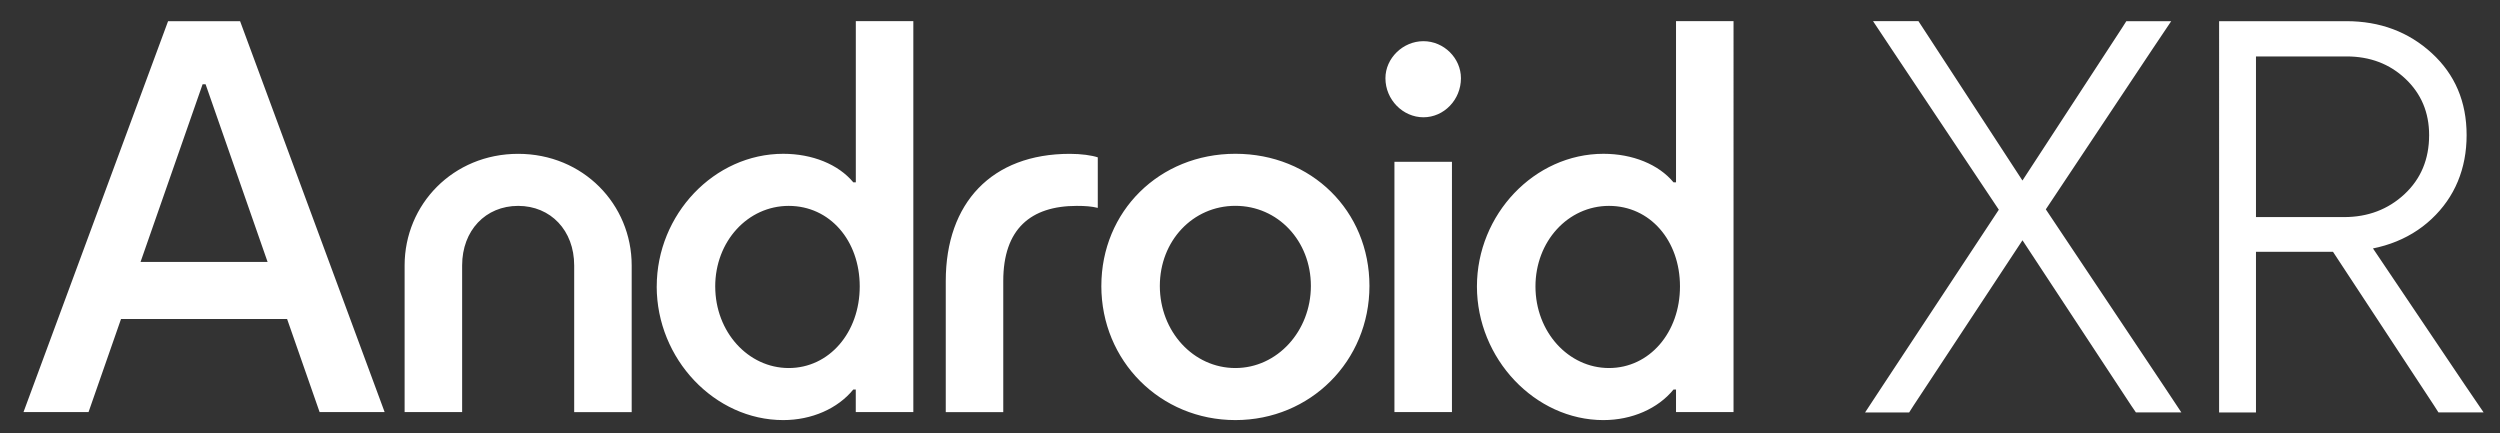 <svg xmlns="http://www.w3.org/2000/svg" viewBox="15 15 150 26">
  <rect x="15" y="15" width="150" height="26" fill="#333333" stroke="none"/>
  <path fill="#fff" d="M107.128 32.187c0-2.704 1.951-4.834 4.411-4.834 2.46 0 4.26 2.072 4.26 4.834 0 2.762-1.829 4.895-4.26 4.895s-4.411-2.162-4.411-4.895Zm-8.462 7.538h3.451V24.71h-3.451v15.016Zm-.54-20.032c0 1.29 1.049 2.344 2.28 2.344 1.231 0 2.251-1.05 2.251-2.344 0-1.2-1.02-2.222-2.251-2.222-1.231 0-2.28 1.022-2.28 2.222ZM84.59 32.156c0-2.704 1.98-4.806 4.532-4.806 2.551 0 4.531 2.101 4.531 4.806 0 2.703-2.011 4.926-4.531 4.926-2.52 0-4.532-2.193-4.532-4.926Zm-3.51 0c0 4.505 3.541 8.049 8.044 8.049s8.043-3.544 8.043-8.05c0-4.505-3.48-7.928-8.043-7.928-4.563 0-8.043 3.455-8.043 7.929Zm-9.334 7.57h3.45v-7.868c0-3.123 1.651-4.505 4.411-4.505.512 0 .9.029 1.26.12v-3.032c-.36-.121-.99-.211-1.679-.211-4.682 0-7.442 2.944-7.442 7.628v7.867Zm-13.833-7.539c0-2.704 1.951-4.834 4.41-4.834 2.46 0 4.261 2.072 4.261 4.834 0 2.762-1.83 4.895-4.26 4.895-2.43 0-4.41-2.162-4.41-4.895Zm-3.511 0c0 4.355 3.48 8.018 7.592 8.018 1.711 0 3.272-.69 4.202-1.833h.15v1.35H69.8V16.269h-3.451v9.671h-.15c-.9-1.082-2.46-1.712-4.203-1.712-4.141 0-7.592 3.634-7.592 7.96Zm-15.125 7.538h3.451v-8.8c0-2.1 1.41-3.572 3.361-3.572 1.951 0 3.362 1.472 3.362 3.573v8.8h3.45v-8.8c0-3.665-2.91-6.696-6.812-6.696-3.901 0-6.812 3.033-6.812 6.696v8.8Zm-15.844-9.01 3.723-10.66h.179l3.72 10.66h-7.622Zm-7.023 9.01h3.902l1.95-5.587h9.963l1.951 5.587h3.902L29.405 16.27h-4.32L16.41 39.725Zm94.798.48c1.711 0 3.272-.69 4.203-1.833h.15v1.35h3.451V16.269h-3.451v9.671h-.15c-.899-1.082-2.46-1.712-4.203-1.712-4.141 0-7.592 3.634-7.592 7.96 0 4.326 3.48 8.018 7.592 8.018Zm15.699-.461 1.067-1.622 8.091-12.26h.262l5.991-9.18.261-.41h2.693l-1.101 1.64-7.648 11.49h-.165l-6.548 9.935-.261.41h-2.642v-.003Zm16.247 0-.279-.409-6.548-9.952h-.196l-7.649-11.46-1.1-1.655h2.724l.279.426 5.99 9.18h.248l8.157 12.212 1.1 1.656h-2.724l-.002.002Zm4.992 0V16.27h7.631c2.024 0 3.735.64 5.128 1.917 1.394 1.278 2.092 2.917 2.092 4.92 0 2.001-.701 3.72-2.102 5.032-1.4 1.312-3.271 1.968-5.612 1.968h-5.974v-2.082h6.335c1.432 0 2.641-.46 3.628-1.377.984-.918 1.476-2.099 1.476-3.542 0-1.355-.473-2.481-1.42-3.377-.948-.895-2.126-1.343-3.536-1.343h-5.433v21.36h-2.215l.002-.002Zm13.161 0-.261-.409-6.779-10.312 2.429-.131 6.204 9.213 1.117 1.64h-2.71Z"/>
</svg>